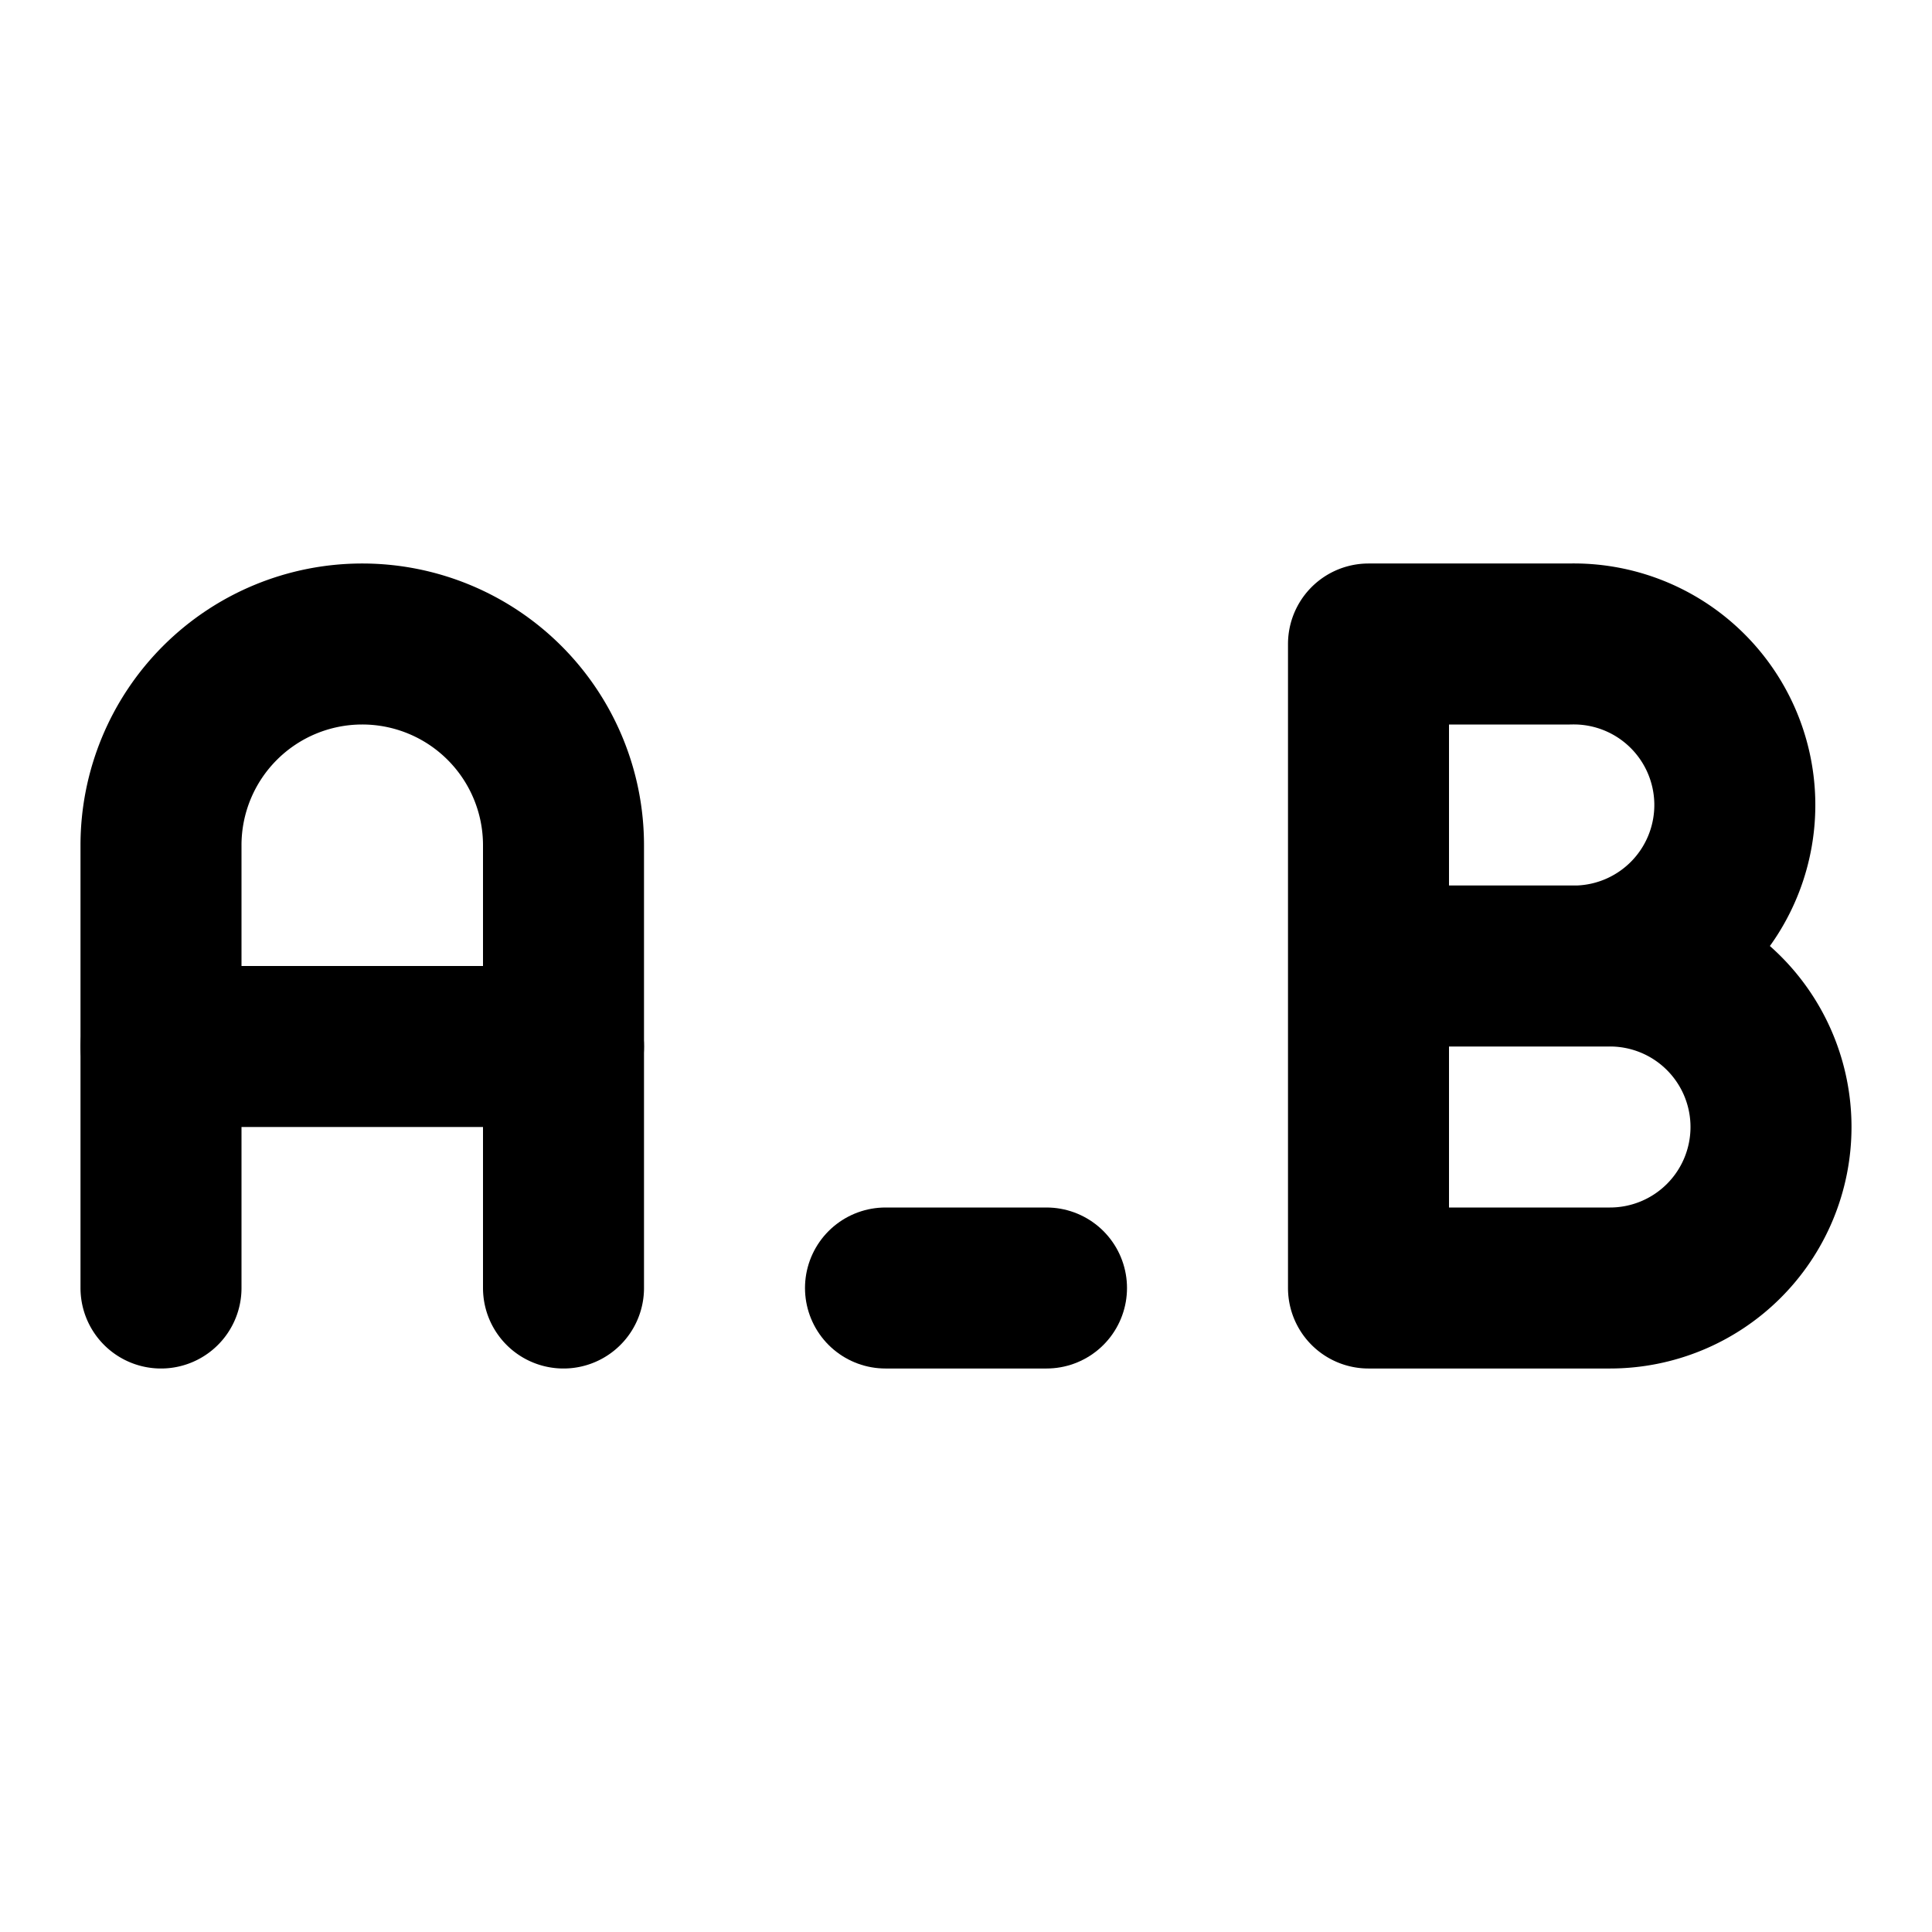 <!-- @license @lucide/lab v0.1.2 - ISC -->
<svg
  class="lucide lucide-case-snake-upper"
  xmlns="http://www.w3.org/2000/svg"
  width="24"
  height="24"
  viewBox="0 0 24 24"
  fill="none"
  stroke="currentColor"
  stroke-width="2"
  stroke-linecap="round"
  stroke-linejoin="round"
>
  <path d="M2 16v-5.5a2.5 2.5 0 0 1 5 0V16" />
  <path d="M7 13H2" />
  <path d="M11 16h2" />
  <path d="M17 12h3a2 2 0 1 1 0 4h-3V8h2.5a2 2 0 0 1 .1 4" />
</svg>

